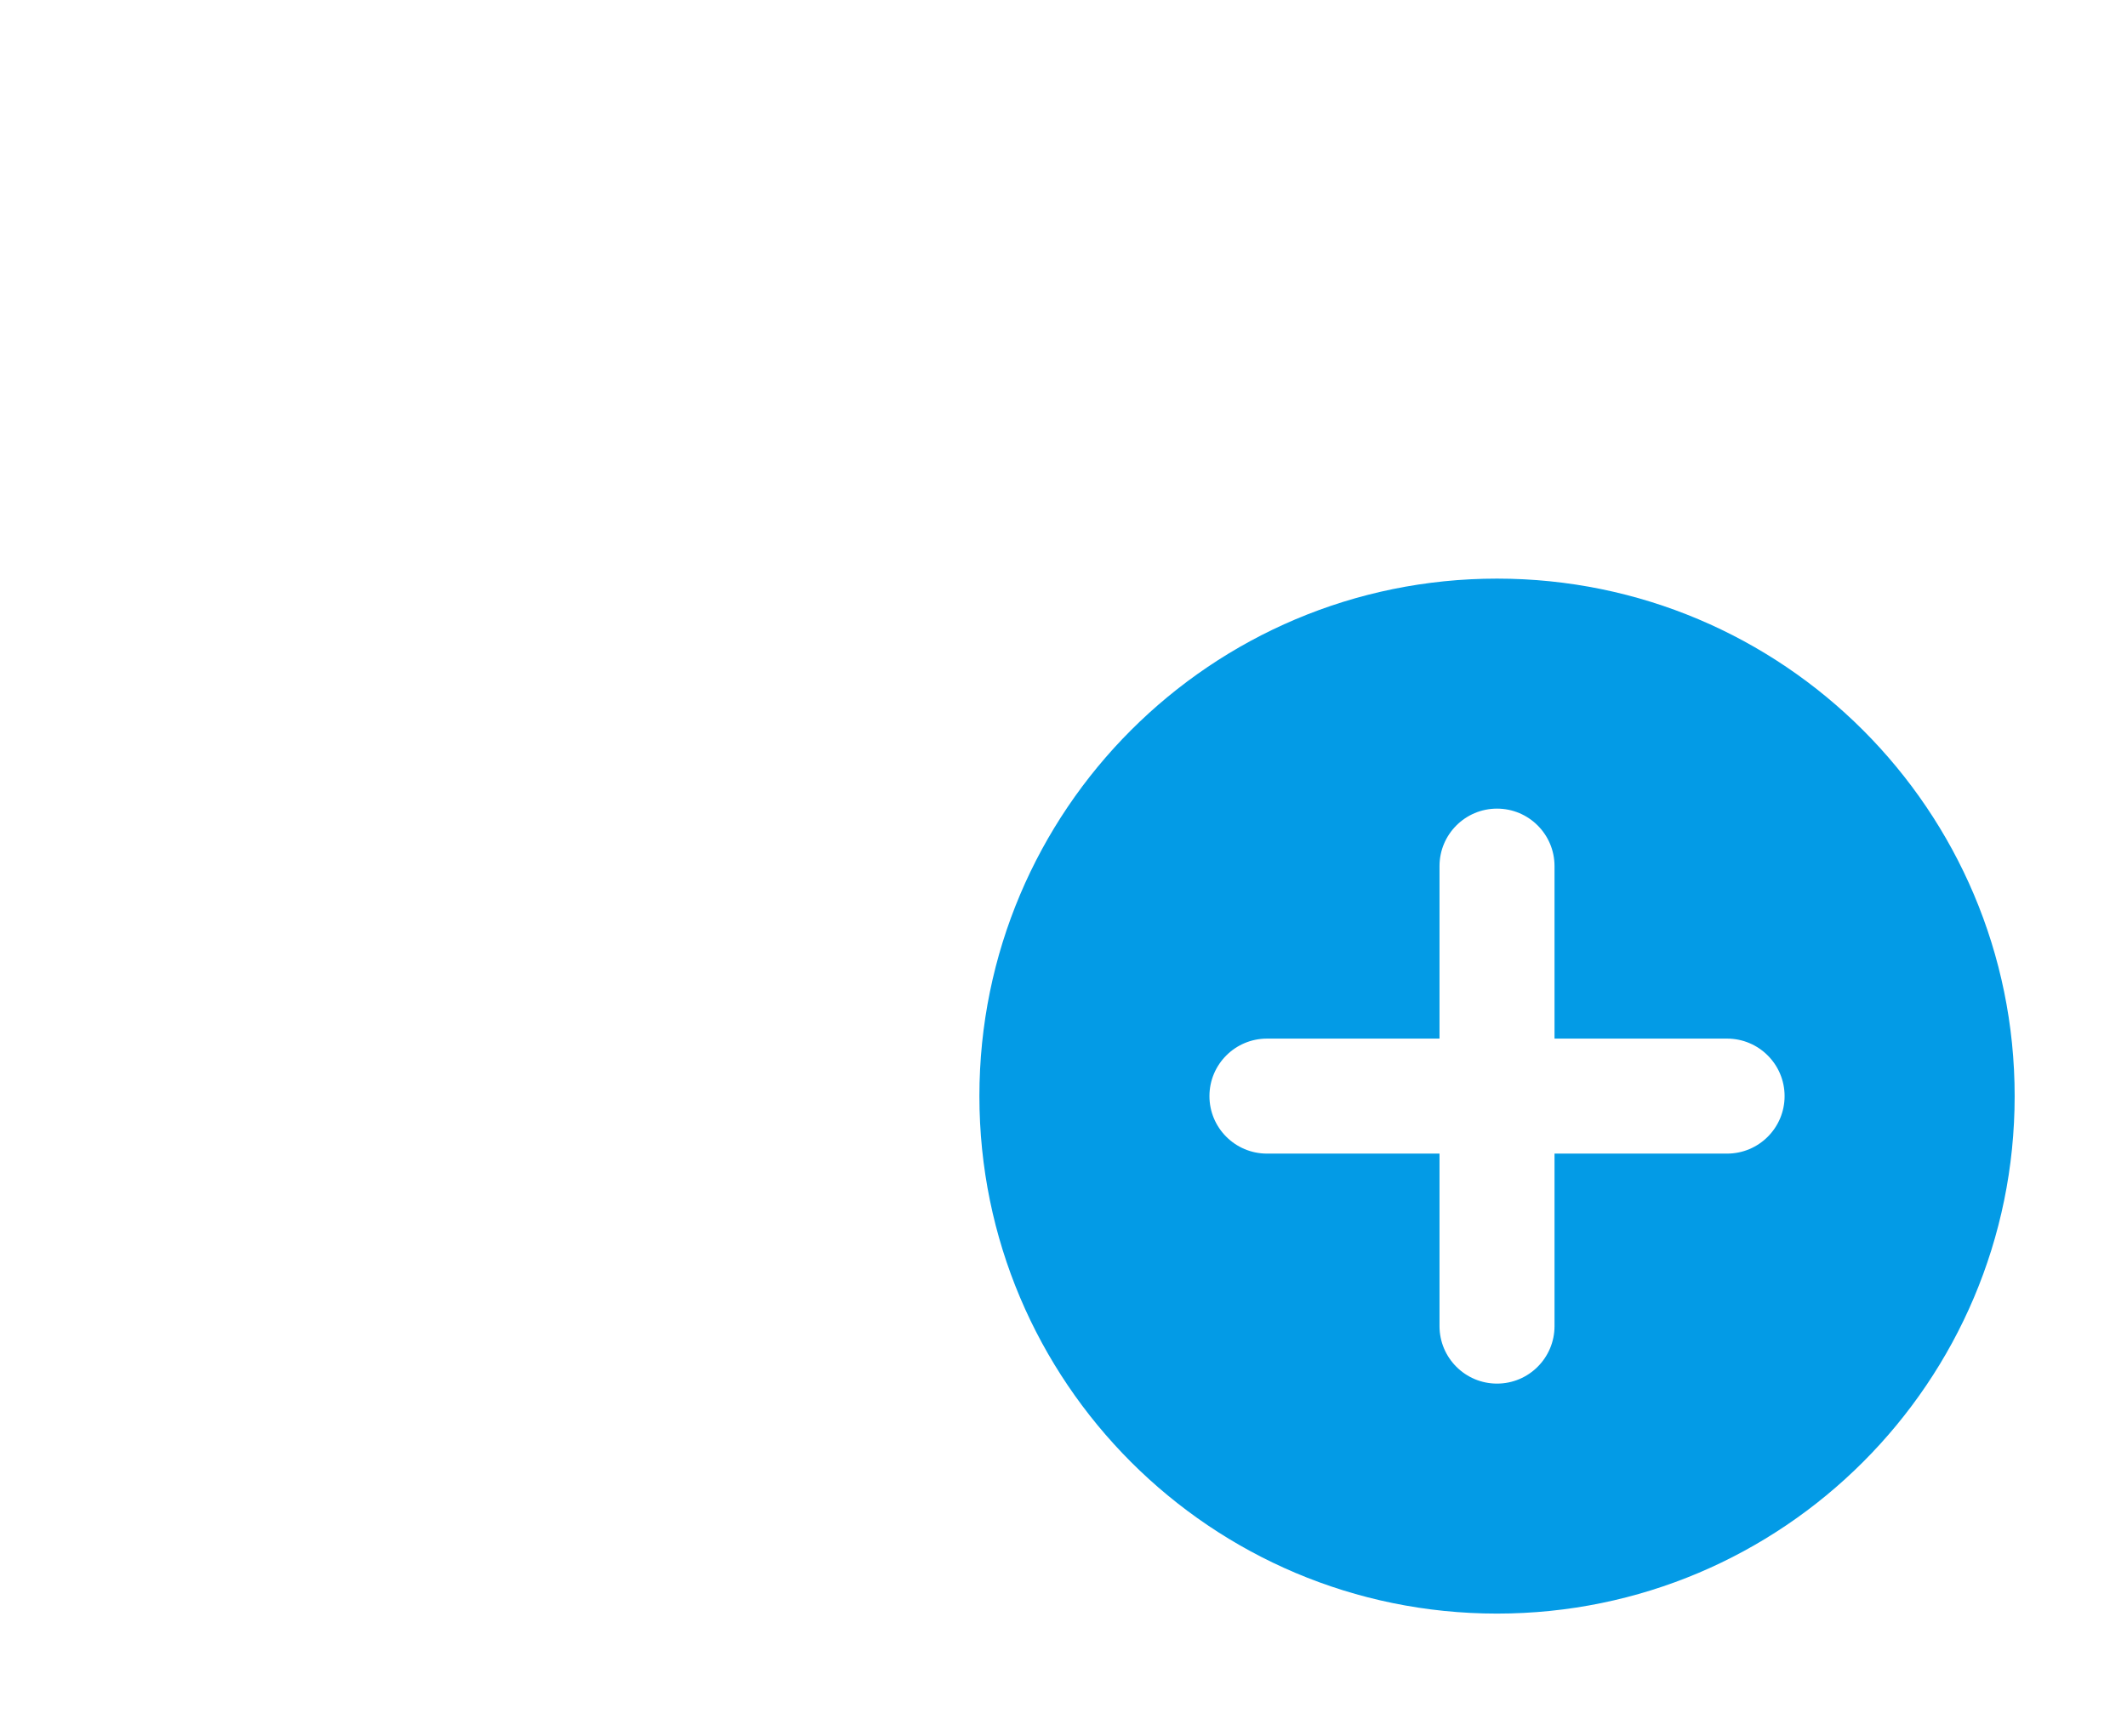 <?xml version="1.0" encoding="UTF-8"?> <svg xmlns="http://www.w3.org/2000/svg" width="109" height="89" viewBox="0 0 109 89" fill="none"><g filter="url(#filter0_d_459_1261)"><path fill-rule="evenodd" clip-rule="evenodd" d="M50.19 53.24C50.19 67.888 62.068 79.766 76.716 79.766C91.365 79.766 103.243 67.888 103.243 53.24C103.243 38.588 91.365 26.713 76.716 26.713C62.068 26.713 50.19 38.588 50.19 53.24Z" fill="#039BE6"></path><path fill-rule="evenodd" clip-rule="evenodd" d="M79.663 50.292V41.45C79.663 39.823 78.343 38.503 76.716 38.503C75.089 38.503 73.769 39.823 73.769 41.45V50.292H64.927C63.3 50.292 61.979 51.613 61.979 53.24C61.979 54.867 63.3 56.187 64.927 56.187H73.769V65.029C73.769 66.656 75.089 67.977 76.716 67.977C78.343 67.977 79.663 66.656 79.663 65.029V56.187H88.506C90.133 56.187 91.453 54.867 91.453 53.24C91.453 51.613 90.133 50.292 88.506 50.292H79.663Z" fill="white"></path><path fill-rule="evenodd" clip-rule="evenodd" d="M6 50.158V3L40.19 37.214H19.421L18.976 37.579L6 50.158Z" fill="white"></path><path fill-rule="evenodd" clip-rule="evenodd" d="M8.948 9.779V42.79L17.698 34.334L18.17 33.923L33.013 33.948L8.948 9.779Z" fill="white"></path></g><defs><filter id="filter0_d_459_1261" x="0.695" y="0.642" width="107.853" height="87.377" filterUnits="userSpaceOnUse" color-interpolation-filters="sRGB"><feFlood flood-opacity="0" result="BackgroundImageFix"></feFlood><feColorMatrix in="SourceAlpha" type="matrix" values="0 0 0 0 0 0 0 0 0 0 0 0 0 0 0 0 0 0 127 0" result="hardAlpha"></feColorMatrix><feOffset dy="2.947"></feOffset><feGaussianBlur stdDeviation="2.653"></feGaussianBlur><feColorMatrix type="matrix" values="0 0 0 0 0 0 0 0 0 0 0 0 0 0 0 0 0 0 0.65 0"></feColorMatrix><feBlend mode="normal" in2="BackgroundImageFix" result="effect1_dropShadow_459_1261"></feBlend><feBlend mode="normal" in="SourceGraphic" in2="effect1_dropShadow_459_1261" result="shape"></feBlend></filter></defs></svg> 